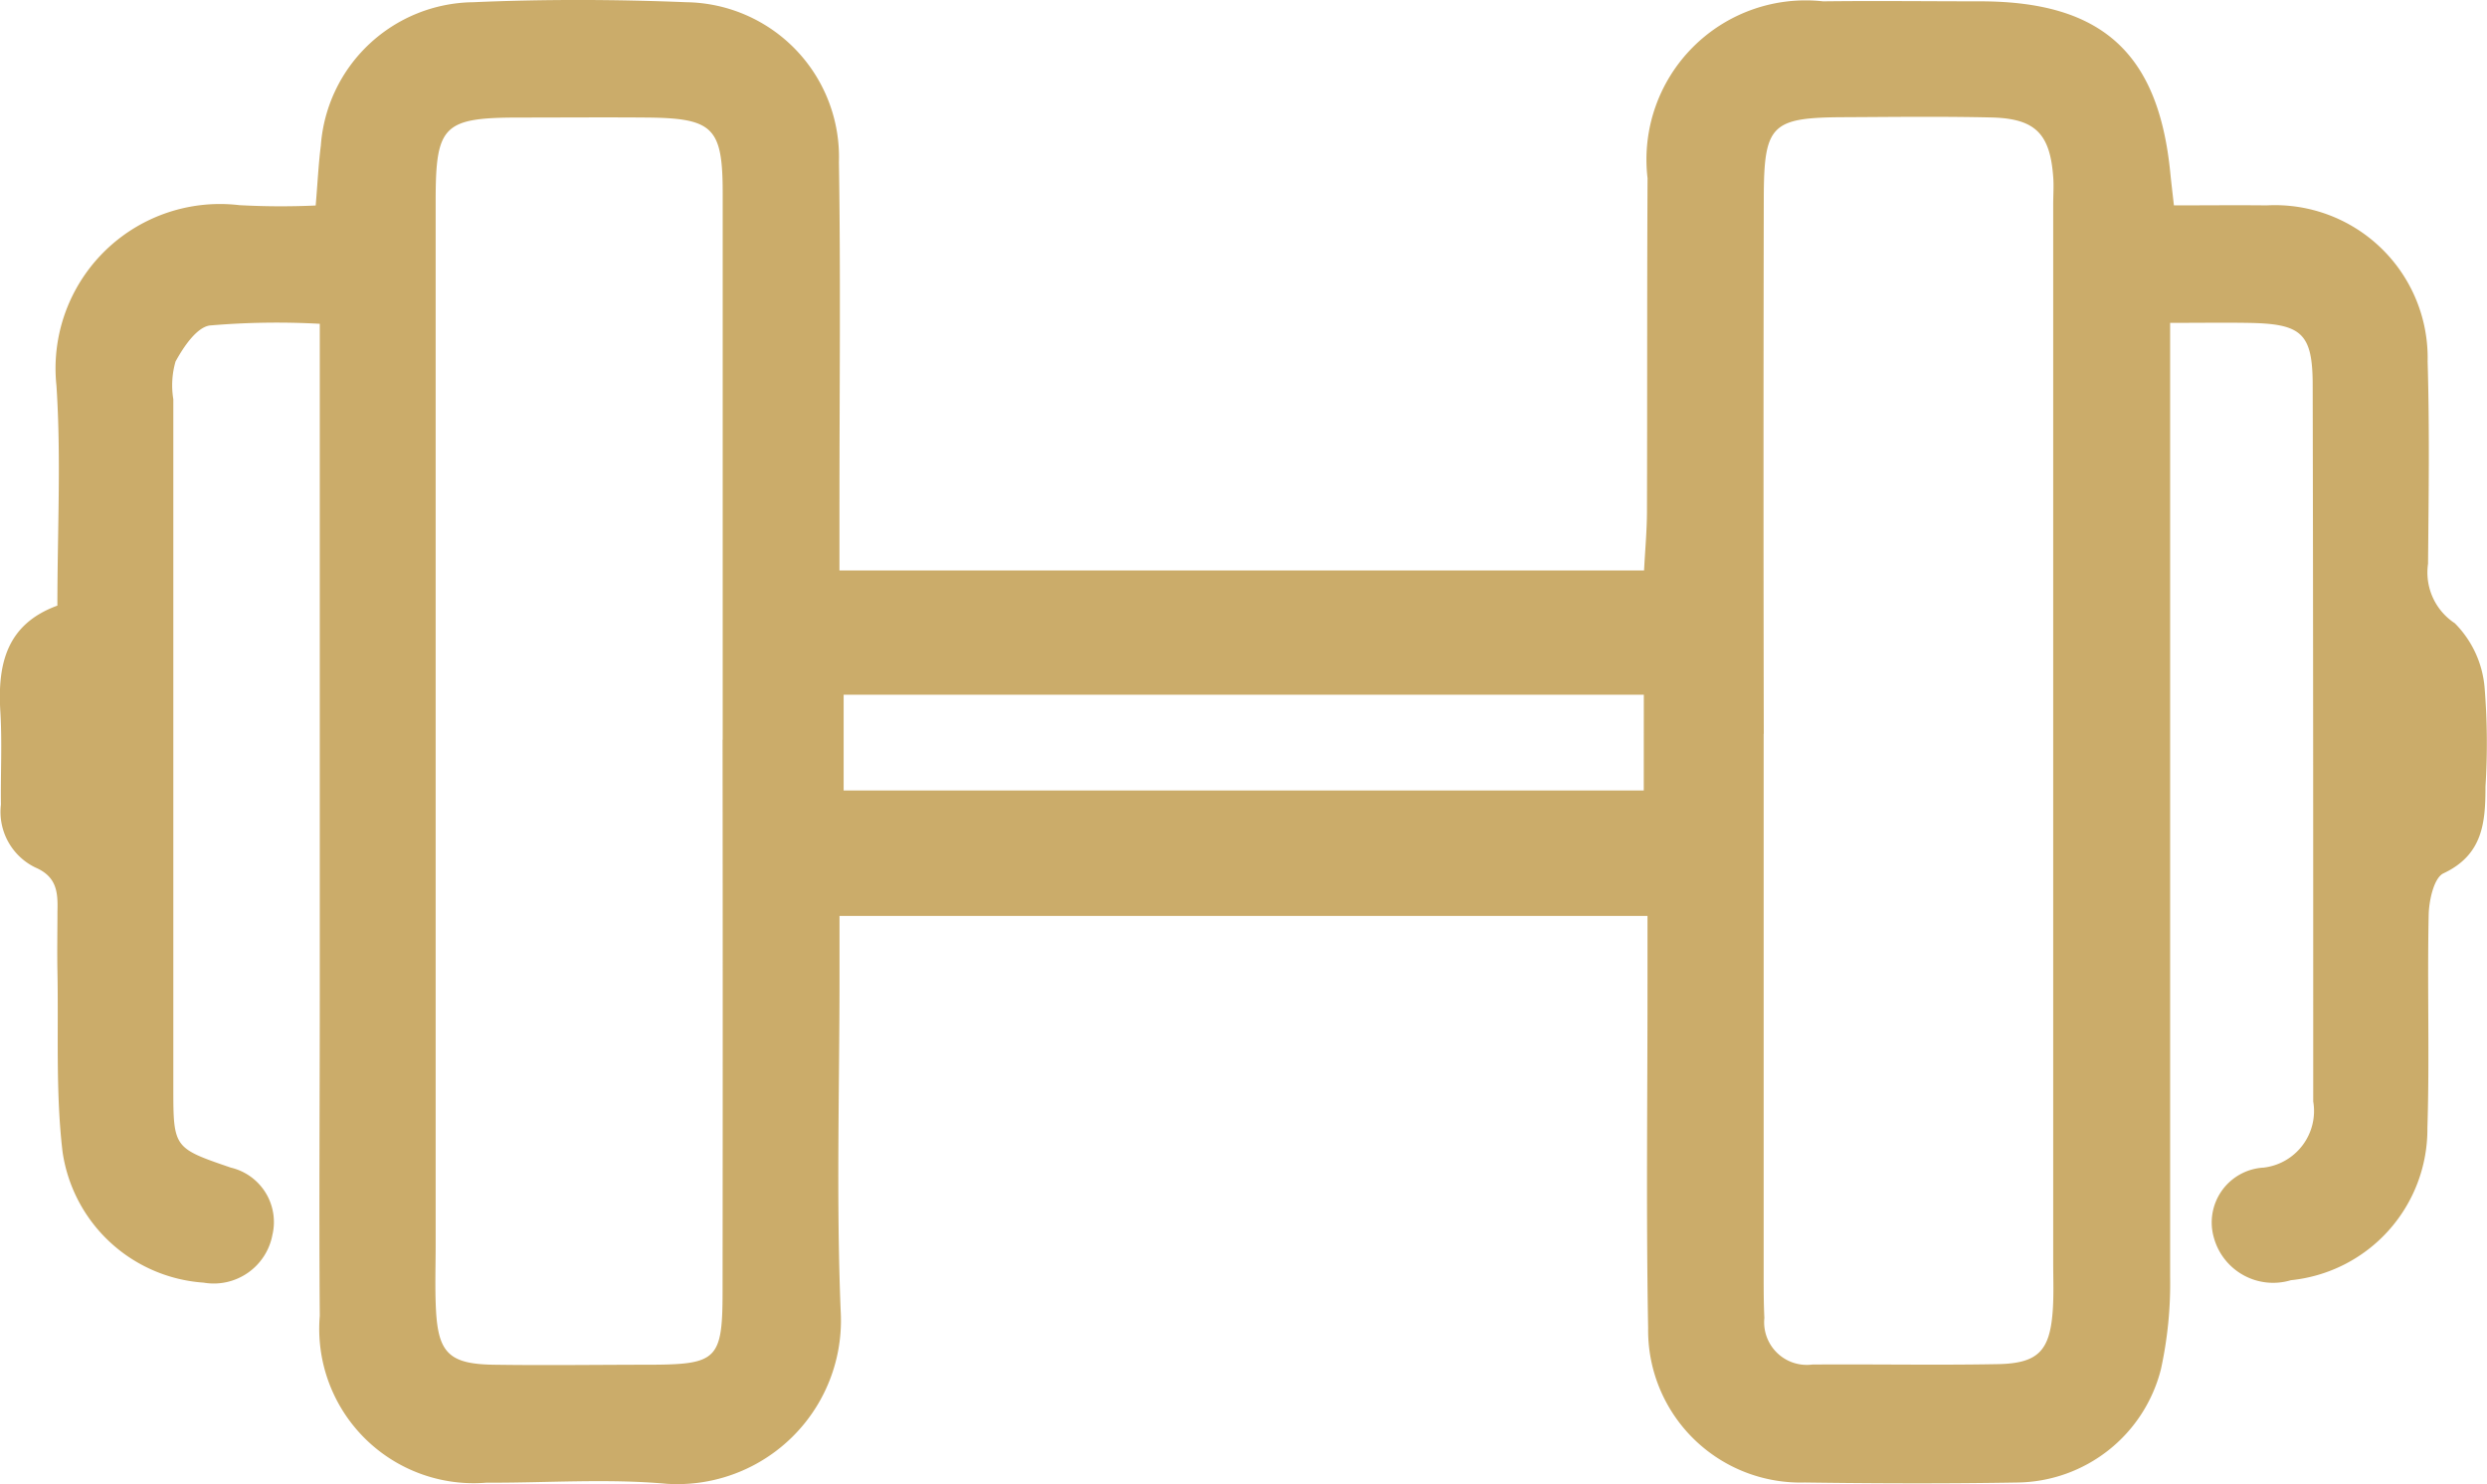 <?xml version="1.0" encoding="UTF-8"?> <svg xmlns="http://www.w3.org/2000/svg" xmlns:xlink="http://www.w3.org/1999/xlink" id="Group_1781" data-name="Group 1781" width="42.689" height="25.479" viewBox="0 0 42.689 25.479"><defs><clipPath id="clip-path"><rect id="Rectangle_1669" data-name="Rectangle 1669" width="42.689" height="25.479" fill="#cbac6a"></rect></clipPath></defs><g id="Group_1780" data-name="Group 1780" clip-path="url(#clip-path)"><path id="Path_1670" data-name="Path 1670" d="M5.419,3.526c.034-.408.049-.718.088-1.025A2.654,2.654,0,0,1,8.123.038c1.217-.053,2.44-.049,3.658,0A2.658,2.658,0,0,1,14.4,2.783c.031,1.969.009,3.94.009,5.91,0,.339,0,.678,0,1.1H28.22c.018-.349.049-.681.05-1.012.006-1.907,0-3.815.01-5.722A2.732,2.732,0,0,1,31.294.023c.907-.011,1.814,0,2.72,0,2.067.007,3.037.89,3.239,2.946.015.152.033.3.062.557.541,0,1.066-.006,1.59,0A2.622,2.622,0,0,1,41.67,6.207c.034,1.156.018,2.314.007,3.471a1.043,1.043,0,0,0,.46,1.022,1.776,1.776,0,0,1,.512,1.118,11.856,11.856,0,0,1,.014,1.685c0,.614-.043,1.172-.721,1.49-.164.077-.249.466-.254.715-.026,1.219.017,2.44-.022,3.658a2.607,2.607,0,0,1-2.343,2.612A1.055,1.055,0,0,1,38,21.245a.943.943,0,0,1,.856-1.2.979.979,0,0,0,.85-1.137c0-4.1,0-8.192-.009-12.288,0-.91-.193-1.064-1.126-1.077-.4-.006-.8,0-1.321,0,0,.427,0,.759,0,1.091q0,7.645,0,15.29a6.873,6.873,0,0,1-.157,1.578,2.574,2.574,0,0,1-2.456,1.949c-1.219.021-2.439.017-3.658,0a2.615,2.615,0,0,1-2.689-2.656c-.036-1.969-.01-3.94-.011-5.91,0-.366,0-.732,0-1.161H14.41c0,.389,0,.723,0,1.058,0,1.907-.057,3.817.02,5.722a2.809,2.809,0,0,1-2.988,2.969c-1.024-.092-2.062-.014-3.094-.019a2.65,2.65,0,0,1-2.859-2.864c-.014-1.813,0-3.627,0-5.441q0-5.159,0-10.319V5.559A13.478,13.478,0,0,0,3.6,5.588c-.226.033-.452.371-.587.619a1.471,1.471,0,0,0-.038.646q0,5.91,0,11.82c0,1.036.007,1.036.986,1.372A.96.96,0,0,1,4.676,21.2a1.024,1.024,0,0,1-1.181.82,2.63,2.63,0,0,1-2.421-2.244c-.121-1.018-.068-2.057-.088-3.087-.007-.344,0-.688,0-1.032.008-.323,0-.6-.377-.763a1.061,1.061,0,0,1-.593-1.082c-.007-.532.022-1.065-.01-1.594-.049-.81.1-1.5.979-1.821,0-1.279.066-2.532-.016-3.775a2.822,2.822,0,0,1,3.138-3.1,13.049,13.049,0,0,0,1.31.006M12.405,12.7h0q0-4.691,0-9.382c0-1.133-.163-1.29-1.312-1.3-.719-.006-1.439,0-2.158,0-1.327,0-1.457.127-1.457,1.433q0,8.96,0,17.919c0,.375-.014.751.006,1.126.039.731.233.921.985.933.907.014,1.814,0,2.721,0,1.119-.006,1.212-.1,1.213-1.252q.005-4.738,0-9.476m17.87-.1q0,4.638,0,9.276c0,.25,0,.5.012.749a.732.732,0,0,0,.822.8c1.062-.008,2.124.013,3.186-.007.684-.013.888-.224.94-.892.022-.28.01-.562.01-.843q0-9.089,0-18.178c0-.156.012-.313,0-.468-.054-.741-.306-1-1.048-1.021-.843-.02-1.687-.009-2.53-.005-1.265.005-1.388.122-1.39,1.4q-.009,4.591,0,9.183m-2.059-.668H14.481v1.644H28.215Z" transform="translate(0 0)" fill="#cbac6a"></path></g></svg> 